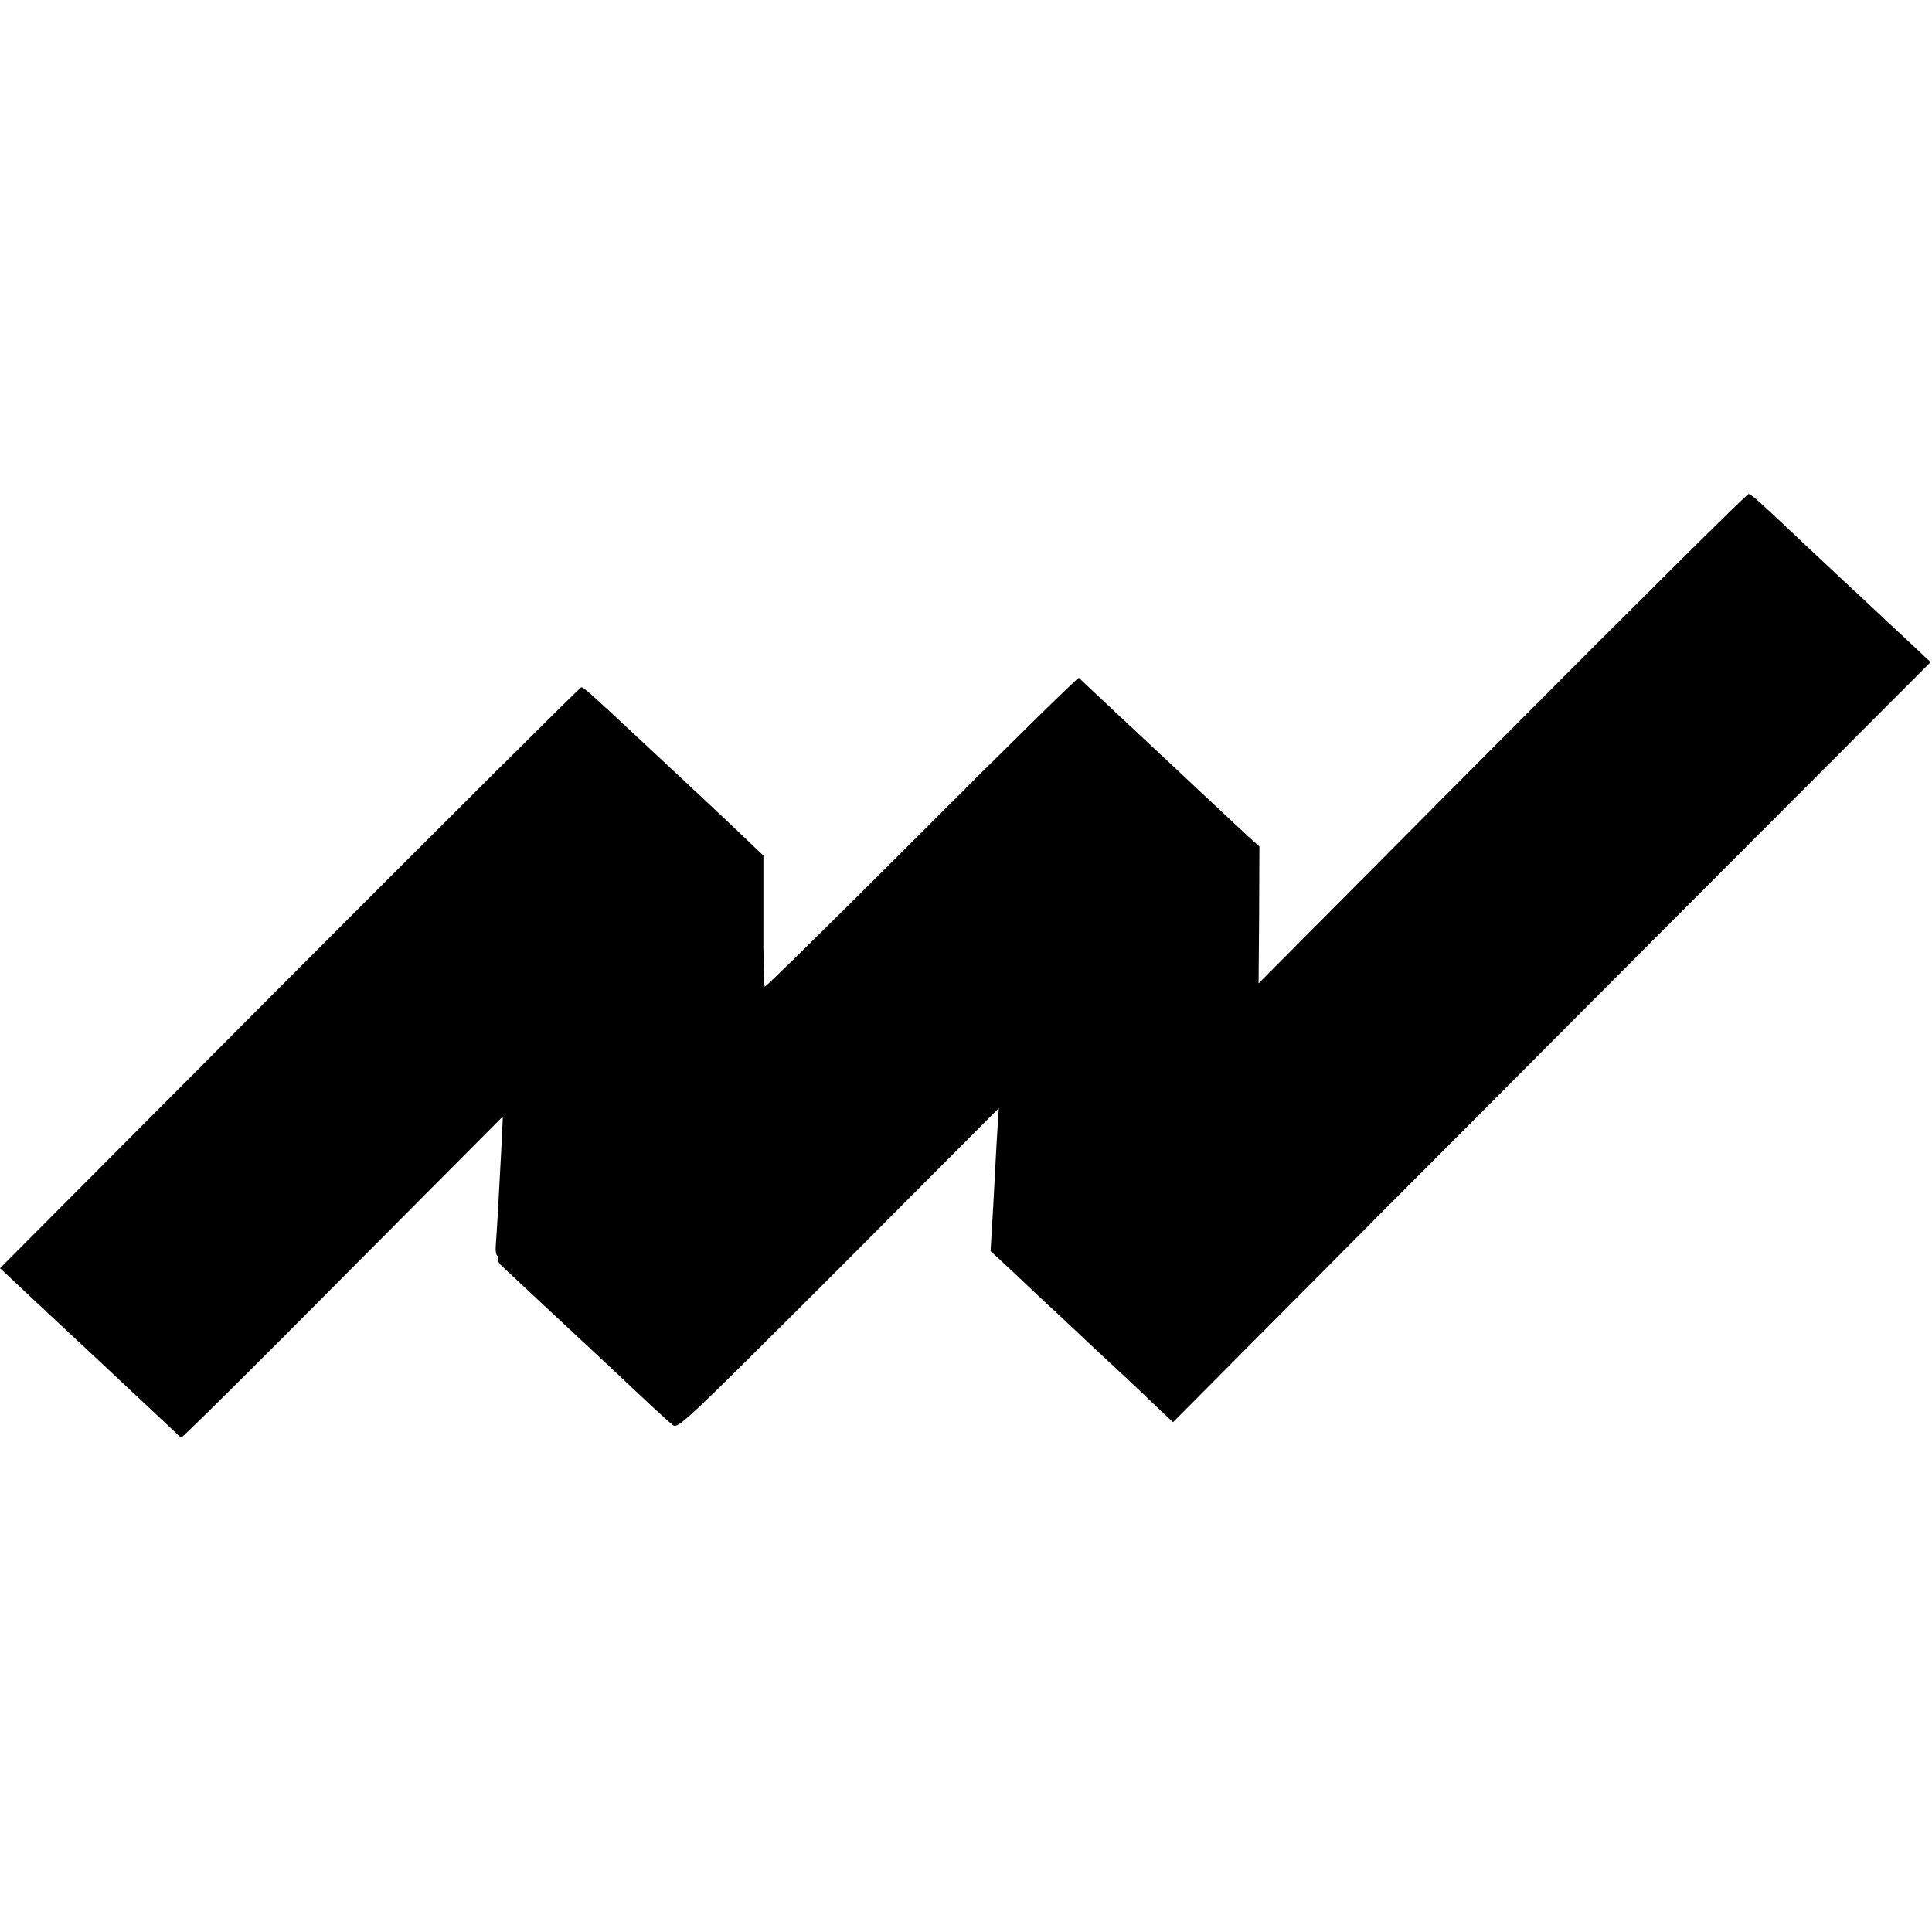<svg height="700pt" preserveAspectRatio="xMidYMid meet" viewBox="0 0 700 700" width="700pt" xmlns="http://www.w3.org/2000/svg"><path d="m5442 4324-882-887 2 248 1 248-39 35c-21 20-97 90-167 156-71 67-141 132-156 146-30 28-283 265-292 274-3 3-259-248-569-559-310-310-566-562-569-560s-6 109-5 239v236l-125 119c-69 65-142 133-161 151s-87 81-150 140c-195 182-215 200-224 200-4 0-480-474-1057-1052l-1049-1053 58-54c31-29 110-104 176-165 65-61 133-124 151-141 74-70 267-250 271-254 2-3 266 258 585 580l581 584-6-125c-7-137-16-297-20-348-1-17 2-32 7-32 4 0 6-4 2-9-3-5 1-15 8-23 19-18 253-237 286-267 14-13 62-58 106-99 140-132 210-197 231-214 20-17 31-6 602 564l581 583-4-60c-2-33-7-112-10-175s-8-153-11-199l-5-84 38-35c21-19 74-69 118-111 45-42 144-134 220-206 77-71 173-161 212-199l73-69 730 734c402 404 1020 1023 1373 1377l642 643-65 61c-36 33-119 111-184 172-66 61-155 145-199 186-179 169-202 190-212 190-6 0-408-399-893-886z" transform="matrix(.1 0 0 -.1 0 700)"/></svg>
